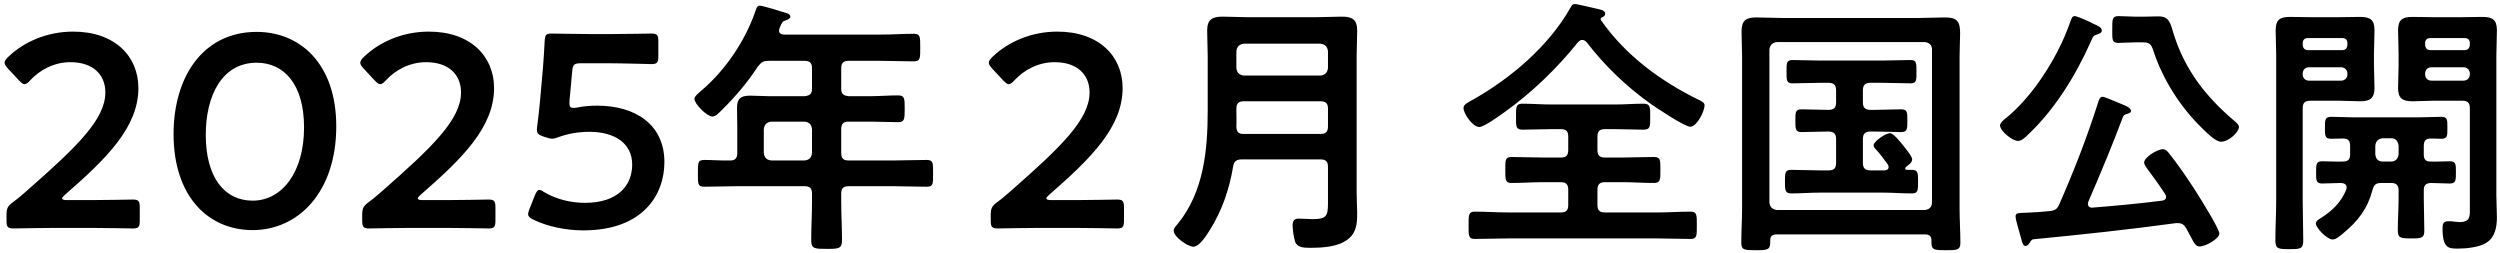 <svg width="336" height="34" viewBox="0 0 336 34" fill="none" xmlns="http://www.w3.org/2000/svg">
<path d="M9.016 26.893H12.235C14.122 26.893 17.6 26.819 17.859 26.819C18.636 26.819 18.784 27.041 18.784 27.892V29.631C18.784 30.482 18.636 30.704 17.859 30.704C17.6 30.704 14.122 30.63 12.235 30.63H7.425C5.538 30.63 2.06 30.704 1.801 30.704C1.024 30.704 0.876 30.482 0.876 29.631V28.965C0.876 28.003 0.987 27.744 1.764 27.152C2.43 26.671 3.022 26.153 3.651 25.598C10.311 19.752 14.159 16.052 14.159 12.426C14.159 10.021 12.494 8.356 9.46 8.356C7.24 8.356 5.316 9.429 4.058 10.798C3.725 11.168 3.503 11.316 3.281 11.316C3.096 11.316 2.874 11.131 2.541 10.798L1.061 9.207C0.765 8.874 0.617 8.652 0.617 8.43C0.617 8.171 0.802 7.949 1.135 7.616C3.244 5.618 6.315 4.249 9.83 4.249C15.454 4.249 18.599 7.579 18.599 11.834C18.599 17.051 14.418 21.232 8.757 26.153C8.461 26.412 8.35 26.56 8.35 26.671C8.35 26.819 8.572 26.893 9.016 26.893ZM34.501 4.286C40.31 4.286 45.194 8.541 45.194 16.977C45.194 25.783 40.125 30.926 33.946 30.926C28.026 30.926 23.327 26.449 23.327 18.013C23.327 10.428 27.212 4.286 34.501 4.286ZM34.501 8.43C29.802 8.43 27.656 12.907 27.656 18.124C27.656 23.896 30.209 26.967 33.946 26.967C37.905 26.967 40.865 23.156 40.865 17.125C40.865 11.316 38.164 8.43 34.501 8.43ZM56.819 26.893H60.038C61.925 26.893 65.403 26.819 65.662 26.819C66.439 26.819 66.587 27.041 66.587 27.892V29.631C66.587 30.482 66.439 30.704 65.662 30.704C65.403 30.704 61.925 30.63 60.038 30.63H55.228C53.341 30.63 49.863 30.704 49.604 30.704C48.827 30.704 48.679 30.482 48.679 29.631V28.965C48.679 28.003 48.79 27.744 49.567 27.152C50.233 26.671 50.825 26.153 51.454 25.598C58.114 19.752 61.962 16.052 61.962 12.426C61.962 10.021 60.297 8.356 57.263 8.356C55.043 8.356 53.119 9.429 51.861 10.798C51.528 11.168 51.306 11.316 51.084 11.316C50.899 11.316 50.677 11.131 50.344 10.798L48.864 9.207C48.568 8.874 48.42 8.652 48.42 8.43C48.42 8.171 48.605 7.949 48.938 7.616C51.047 5.618 54.118 4.249 57.633 4.249C63.257 4.249 66.402 7.579 66.402 11.834C66.402 17.051 62.221 21.232 56.56 26.153C56.264 26.412 56.153 26.56 56.153 26.671C56.153 26.819 56.375 26.893 56.819 26.893ZM77.529 14.461C78.38 14.276 79.305 14.202 80.267 14.202C85.373 14.202 89.295 16.718 89.295 21.787C89.295 26.116 86.483 30.963 78.38 30.963C76.049 30.963 73.607 30.445 71.757 29.557C71.239 29.298 70.98 29.113 70.98 28.78C70.98 28.595 71.054 28.373 71.165 28.077L71.868 26.301C72.09 25.783 72.238 25.524 72.497 25.524C72.682 25.524 72.867 25.635 73.2 25.857C74.754 26.782 76.752 27.263 78.602 27.263C83.116 27.263 84.966 24.858 84.966 22.12C84.966 19.271 82.635 17.717 79.231 17.717C77.677 17.717 76.345 17.976 75.198 18.383C74.791 18.531 74.495 18.642 74.199 18.642C73.977 18.642 73.57 18.531 73.126 18.383C72.386 18.124 72.164 17.976 72.164 17.421C72.164 17.273 72.164 17.125 72.201 16.94C72.349 15.83 72.46 14.794 72.571 13.647L72.978 9.059C73.052 8.06 73.163 6.543 73.2 5.581C73.237 4.693 73.385 4.508 74.125 4.508C74.606 4.508 77.862 4.582 79.749 4.582H81.821C83.708 4.582 87.297 4.508 87.556 4.508C88.333 4.508 88.481 4.73 88.481 5.581V7.542C88.481 8.393 88.333 8.615 87.556 8.615C87.297 8.615 83.708 8.504 81.821 8.504H78.121C77.159 8.504 76.974 8.652 76.9 9.614L76.604 12.87C76.567 13.166 76.53 13.536 76.53 13.869C76.53 14.35 76.678 14.498 77.048 14.498C77.196 14.498 77.344 14.498 77.529 14.461ZM108.127 16.348H103.663C103.051 16.42 102.727 16.744 102.655 17.356V20.56C102.727 21.208 103.051 21.496 103.663 21.568H108.127C108.775 21.496 109.063 21.208 109.135 20.56V17.356C109.063 16.744 108.775 16.42 108.127 16.348ZM113.059 9.184V11.92C113.059 12.604 113.347 12.856 114.067 12.928H116.947C118.207 12.928 119.431 12.82 120.691 12.82C121.591 12.82 121.591 13.216 121.591 14.656C121.591 16.06 121.555 16.42 120.691 16.42C119.431 16.42 118.207 16.348 116.947 16.348H114.067C113.347 16.348 113.059 16.636 113.059 17.356V20.56C113.059 21.28 113.347 21.568 114.067 21.568H120.007C121.519 21.568 123.031 21.496 124.543 21.496C125.443 21.496 125.407 21.928 125.407 23.296C125.407 24.7 125.443 25.096 124.543 25.096C123.031 25.096 121.519 25.024 120.007 25.024H114.067C113.347 25.024 113.059 25.312 113.059 26.032V27.04C113.059 28.804 113.167 30.532 113.167 32.26C113.167 33.448 112.699 33.448 111.079 33.448C109.495 33.448 109.027 33.448 109.027 32.296C109.027 30.532 109.135 28.804 109.135 27.04V26.032C109.135 25.312 108.847 25.024 108.127 25.024H99.199C97.687 25.024 96.175 25.096 94.663 25.096C93.763 25.096 93.799 24.7 93.799 23.332C93.799 21.892 93.763 21.496 94.663 21.496C95.815 21.496 97.003 21.604 98.191 21.568C98.839 21.568 99.091 21.208 99.091 20.56V17.14C99.091 16.24 99.055 15.376 99.055 14.476C99.055 13.216 99.595 12.856 100.819 12.856C101.683 12.856 102.547 12.928 103.411 12.928H108.127C108.847 12.856 109.135 12.604 109.135 11.92V9.184C109.135 8.464 108.847 8.176 108.127 8.176H103.375C102.583 8.176 102.367 8.32 101.863 8.932C100.459 11.092 98.767 13.072 96.931 14.872C96.643 15.16 96.175 15.664 95.743 15.664C95.023 15.664 93.331 13.972 93.331 13.288C93.331 12.928 93.979 12.424 94.231 12.208C97.543 9.4 100.243 5.368 101.611 1.264C101.719 0.94 101.827 0.76 102.115 0.76C102.511 0.76 105.067 1.552 105.607 1.732C105.859 1.804 106.219 1.912 106.219 2.236C106.219 2.488 105.895 2.632 105.679 2.704C105.103 2.884 105.139 2.992 104.779 3.748C104.743 3.892 104.707 3.964 104.707 4.108C104.707 4.504 104.995 4.612 105.355 4.648H118.423C119.899 4.648 121.339 4.54 122.815 4.54C123.715 4.54 123.679 5.008 123.679 6.412C123.679 7.78 123.715 8.248 122.815 8.248C121.339 8.248 119.899 8.176 118.423 8.176H114.067C113.347 8.176 113.059 8.464 113.059 9.184ZM141.295 26.893H144.514C146.401 26.893 149.879 26.819 150.138 26.819C150.915 26.819 151.063 27.041 151.063 27.892V29.631C151.063 30.482 150.915 30.704 150.138 30.704C149.879 30.704 146.401 30.63 144.514 30.63H139.704C137.817 30.63 134.339 30.704 134.08 30.704C133.303 30.704 133.155 30.482 133.155 29.631V28.965C133.155 28.003 133.266 27.744 134.043 27.152C134.709 26.671 135.301 26.153 135.93 25.598C142.59 19.752 146.438 16.052 146.438 12.426C146.438 10.021 144.773 8.356 141.739 8.356C139.519 8.356 137.595 9.429 136.337 10.798C136.004 11.168 135.782 11.316 135.56 11.316C135.375 11.316 135.153 11.131 134.82 10.798L133.34 9.207C133.044 8.874 132.896 8.652 132.896 8.43C132.896 8.171 133.081 7.949 133.414 7.616C135.523 5.618 138.594 4.249 142.109 4.249C147.733 4.249 150.878 7.579 150.878 11.834C150.878 17.051 146.697 21.232 141.036 26.153C140.74 26.412 140.629 26.56 140.629 26.671C140.629 26.819 140.851 26.893 141.295 26.893ZM166.168 17.032C166.204 17.716 166.42 18.004 167.14 18.004H177.472C178.192 18.004 178.48 17.716 178.48 16.996V14.584C178.48 13.9 178.192 13.612 177.472 13.612H167.176C166.492 13.612 166.168 13.9 166.168 14.584V14.692C166.168 15.484 166.204 16.276 166.168 17.032ZM167.176 10.156H177.472C178.084 10.084 178.408 9.76 178.48 9.148V6.88C178.408 6.268 178.084 5.944 177.472 5.872H167.176C166.564 5.944 166.24 6.268 166.168 6.88V9.148C166.24 9.76 166.564 10.084 167.176 10.156ZM178.48 27.256V22.432C178.48 21.712 178.192 21.424 177.472 21.424H166.888C166.204 21.424 165.844 21.676 165.736 22.36C165.232 25.384 164.26 28.264 162.64 30.856C162.208 31.54 161.236 33.16 160.372 33.16C159.688 33.16 157.744 31.864 157.744 31C157.744 30.676 158.032 30.388 158.248 30.136C161.776 25.852 162.316 20.2 162.316 14.872V7.564C162.316 6.412 162.244 5.26 162.244 4.108C162.244 2.632 162.928 2.236 164.296 2.236C165.376 2.236 166.456 2.308 167.536 2.308H177.076C178.156 2.308 179.236 2.236 180.316 2.236C181.72 2.236 182.404 2.596 182.404 4.108C182.404 5.26 182.332 6.412 182.332 7.564V25.924C182.332 26.824 182.404 27.724 182.404 28.624C182.404 29.992 182.332 31.216 181.216 32.116C179.812 33.232 177.688 33.304 175.96 33.304C175.24 33.304 174.304 33.268 174.052 32.44C173.872 31.9 173.728 30.82 173.728 30.28C173.728 29.74 173.908 29.38 174.52 29.38C175.06 29.38 175.816 29.452 176.428 29.452C178.3 29.452 178.48 29.02 178.48 27.256ZM212.068 5.692C209.26 9.184 205.912 12.424 202.24 15.052C201.628 15.484 199.468 17.068 198.82 17.068C197.92 17.068 196.696 15.268 196.696 14.512C196.696 14.044 197.236 13.792 198.028 13.36C203.104 10.48 208.18 6.16 211.06 1.048C211.204 0.796 211.312 0.544 211.636 0.544C212.068 0.544 213.796 1.012 214.372 1.12C214.984 1.264 215.74 1.336 215.74 1.84C215.74 2.128 215.524 2.236 215.308 2.344C215.2 2.38 215.128 2.452 215.128 2.56C215.128 2.632 215.164 2.668 215.164 2.704C218.476 7.456 223.192 10.912 228.34 13.432C228.7 13.612 229.096 13.792 229.096 14.152C229.096 14.944 228.052 17.032 227.188 17.032C226.396 17.032 222.652 14.512 221.824 13.936C218.548 11.596 215.704 8.86 213.256 5.692C213.076 5.512 212.932 5.368 212.644 5.368C212.392 5.368 212.248 5.512 212.068 5.692ZM210.772 20.164V18.364C210.772 17.644 210.484 17.356 209.8 17.356H208.504C207.208 17.356 205.948 17.428 204.652 17.428C203.716 17.428 203.752 17.032 203.752 15.664C203.752 14.44 203.716 13.936 204.616 13.936C205.912 13.936 207.208 14.044 208.504 14.044H217.036C218.332 14.044 219.628 13.936 220.888 13.936C221.824 13.936 221.788 14.44 221.788 15.664C221.788 16.96 221.824 17.428 220.888 17.428C219.628 17.428 218.332 17.356 217.036 17.356H215.704C214.984 17.356 214.696 17.644 214.696 18.364V20.164C214.696 20.884 214.984 21.172 215.704 21.172H218.044C219.448 21.172 220.852 21.1 222.256 21.1C223.192 21.1 223.156 21.532 223.156 22.828C223.156 24.124 223.192 24.592 222.256 24.592C220.852 24.592 219.448 24.484 218.044 24.484H215.704C214.984 24.484 214.696 24.808 214.696 25.492V27.544C214.696 28.264 214.984 28.552 215.704 28.552H222.796C224.272 28.552 225.748 28.444 227.224 28.444C228.088 28.444 228.052 28.948 228.052 30.28C228.052 31.648 228.088 32.116 227.224 32.116C225.748 32.116 224.272 32.044 222.796 32.044H202.636C201.16 32.044 199.684 32.116 198.208 32.116C197.344 32.116 197.38 31.648 197.38 30.28C197.38 28.948 197.344 28.444 198.208 28.444C199.684 28.444 201.16 28.552 202.636 28.552H209.8C210.484 28.552 210.772 28.264 210.772 27.544V25.492C210.772 24.808 210.484 24.484 209.8 24.484H207.388C205.984 24.484 204.58 24.592 203.176 24.592C202.276 24.592 202.312 24.124 202.312 22.828C202.312 21.532 202.276 21.1 203.176 21.1C204.58 21.1 205.984 21.172 207.388 21.172H209.8C210.484 21.172 210.772 20.884 210.772 20.164ZM259.66 27.22V6.664C259.66 6.052 259.3 5.728 258.688 5.656H238.816C238.204 5.728 237.88 6.052 237.808 6.664V27.22C237.88 27.832 238.204 28.156 238.816 28.228H258.688C259.3 28.156 259.66 27.832 259.66 27.22ZM258.76 31.504H238.744C238.204 31.504 237.916 31.756 237.916 32.296V32.584C237.916 33.592 237.52 33.628 235.972 33.628C234.424 33.628 234.028 33.592 234.028 32.62C234.028 31.108 234.136 29.56 234.136 28.048V7.636C234.136 6.484 234.064 5.368 234.064 4.216C234.064 2.776 234.64 2.344 236.044 2.344C237.232 2.344 238.42 2.416 239.572 2.416H257.896C259.084 2.416 260.272 2.344 261.424 2.344C263.152 2.344 263.44 2.992 263.44 4.54C263.44 5.332 263.368 6.34 263.368 7.636V28.048C263.368 29.596 263.476 31.108 263.476 32.656C263.476 33.628 262.972 33.628 261.496 33.628C260.02 33.628 259.588 33.592 259.588 32.656V32.332C259.588 31.756 259.3 31.504 258.76 31.504ZM250.372 18.688V21.892C250.372 22.612 250.696 22.9 251.38 22.9H253.288C253.576 22.864 253.828 22.792 253.828 22.432C253.828 22.324 253.792 22.216 253.72 22.108C253.252 21.46 252.712 20.704 252.136 20.092C251.992 19.948 251.812 19.768 251.812 19.516C251.812 19.012 253.432 17.896 254.008 17.896C254.476 17.896 255.376 19.048 255.7 19.444C255.988 19.804 256.996 20.992 256.996 21.424C256.996 21.856 256.456 22.216 256.168 22.432C256.096 22.504 256.06 22.54 256.06 22.648C256.06 22.756 256.168 22.828 256.276 22.828H256.96C257.788 22.828 257.788 23.26 257.788 24.412C257.788 25.564 257.788 25.996 256.96 25.996C255.664 25.996 254.368 25.888 253.072 25.888H244.612C243.316 25.888 242.02 25.996 240.724 25.996C239.896 25.996 239.896 25.492 239.896 24.412C239.896 23.296 239.896 22.828 240.724 22.828C242.02 22.828 243.316 22.9 244.612 22.9H245.764C246.484 22.9 246.772 22.612 246.772 21.892V18.688C246.772 17.968 246.448 17.68 245.764 17.68H245.548C244.396 17.68 243.28 17.752 242.128 17.752C241.264 17.752 241.3 17.248 241.3 16.204C241.3 15.16 241.264 14.692 242.128 14.692C243.28 14.692 244.396 14.764 245.548 14.764H245.764C246.484 14.764 246.772 14.476 246.772 13.756V12.136C246.772 11.416 246.448 11.128 245.764 11.128H244.756C243.46 11.128 242.2 11.2 240.904 11.2C240.076 11.2 240.112 10.732 240.112 9.652C240.112 8.536 240.076 8.068 240.904 8.068C242.2 8.068 243.496 8.14 244.756 8.14H252.928C254.224 8.14 255.484 8.068 256.78 8.068C257.608 8.068 257.572 8.536 257.572 9.652C257.572 10.732 257.608 11.2 256.78 11.2C255.52 11.2 254.224 11.128 252.928 11.128H251.38C250.696 11.128 250.372 11.416 250.372 12.136V13.756C250.372 14.476 250.696 14.764 251.38 14.764H252.1C253.252 14.764 254.368 14.692 255.52 14.692C256.384 14.692 256.348 15.16 256.348 16.204C256.348 17.248 256.384 17.752 255.52 17.752C254.368 17.752 253.252 17.68 252.1 17.68H251.38C250.696 17.68 250.372 17.968 250.372 18.688ZM287.956 5.692H286.912C286.12 5.692 285.4 5.764 284.716 5.764C283.816 5.764 283.888 5.296 283.888 3.928C283.888 2.668 283.852 2.164 284.716 2.164C285.364 2.164 286.084 2.236 286.912 2.236H288.316C288.892 2.236 289.504 2.2 290.08 2.2C291.592 2.2 291.7 3.136 292.168 4.648C293.68 9.4 296.416 12.928 300.16 16.132C300.412 16.348 300.916 16.708 300.916 17.068C300.916 17.752 299.548 19.048 298.504 19.048C297.748 19.048 296.488 17.752 295.984 17.248C293.068 14.44 290.692 10.696 289.432 6.88C289.108 5.836 288.82 5.692 287.956 5.692ZM278.848 2.164C279.1 2.164 280.288 2.668 280.576 2.812C280.828 2.92 281.044 3.028 281.224 3.136C282.052 3.496 282.484 3.712 282.484 4.108C282.484 4.396 282.16 4.54 281.908 4.612C281.332 4.792 281.332 4.864 281.008 5.584C278.992 10.12 276.148 14.764 272.476 18.184C272.152 18.508 271.684 18.94 271.216 18.94C270.46 18.94 268.804 17.608 268.804 16.852C268.804 16.456 269.524 15.916 269.812 15.7C272.62 13.324 274.816 10.156 276.508 6.952C277.336 5.332 277.732 4.36 278.344 2.668C278.452 2.416 278.524 2.164 278.848 2.164ZM273.34 32.152C273.052 32.188 273.016 32.296 272.836 32.548C272.692 32.764 272.548 33.052 272.224 33.052C271.9 33.052 271.792 32.656 271.612 31.936C271.396 31.144 270.892 29.56 270.892 29.092C270.892 28.624 271.216 28.624 272.332 28.588C273.376 28.552 274.42 28.48 275.464 28.372C276.184 28.3 276.472 28.12 276.76 27.472C278.74 22.972 280.504 18.436 281.98 13.792C282.088 13.468 282.196 13 282.592 13C282.808 13 284.068 13.54 284.932 13.9C285.328 14.08 286.408 14.404 286.408 14.908C286.408 15.16 286.12 15.232 285.904 15.304C285.616 15.376 285.436 15.448 285.328 15.7C283.888 19.552 282.304 23.332 280.684 27.076C280.648 27.184 280.612 27.292 280.612 27.4C280.612 27.76 280.9 27.94 281.224 27.904C284.356 27.652 287.488 27.364 290.584 26.968C290.872 26.932 291.124 26.788 291.124 26.464C291.124 26.284 291.052 26.212 290.98 26.068C290.224 24.88 289.396 23.764 288.568 22.648C288.424 22.432 288.172 22.108 288.172 21.856C288.172 21.136 289.936 20.056 290.692 20.056C291.052 20.056 291.268 20.308 291.484 20.56C292.672 22.036 294.004 23.98 295.048 25.6C295.552 26.392 298.288 30.748 298.288 31.396C298.288 32.044 296.488 33.124 295.624 33.124C295.12 33.124 294.94 32.764 294.328 31.612C294.184 31.36 294.004 31.036 293.824 30.676C293.572 30.244 293.284 29.992 292.744 29.992H292.42C286.084 30.856 279.712 31.54 273.34 32.152ZM325.936 9.904V9.976C325.936 10.48 326.26 10.84 326.8 10.84H331.084C331.588 10.84 331.948 10.48 331.948 9.976V9.904C331.948 9.4 331.588 9.04 331.084 9.04H326.8C326.26 9.04 325.936 9.4 325.936 9.904ZM331.948 6.052V5.8C331.948 5.368 331.696 5.116 331.264 5.116H326.62C326.188 5.116 325.936 5.368 325.936 5.8V6.052C325.972 6.448 326.188 6.736 326.62 6.736H331.264C331.696 6.736 331.912 6.448 331.948 6.052ZM330.94 13.54H326.944C326.044 13.54 325.144 13.612 324.244 13.612C322.876 13.612 322.3 13.216 322.3 11.812C322.3 10.804 322.372 9.796 322.372 8.788V7.312C322.372 6.232 322.3 5.152 322.3 4.072C322.3 2.668 322.876 2.272 324.208 2.272C325.144 2.272 326.044 2.308 326.944 2.308H330.94C331.84 2.308 332.704 2.272 333.604 2.272C334.972 2.272 335.584 2.632 335.584 4.072C335.584 5.188 335.512 6.34 335.512 7.456V26.284C335.512 27.256 335.584 28.264 335.584 29.236C335.584 30.496 335.332 31.9 334.18 32.62C333.244 33.232 331.48 33.412 330.328 33.412C329.068 33.412 328.276 33.376 328.276 30.64C328.276 30.136 328.384 29.74 328.996 29.74H329.464C329.788 29.776 330.256 29.848 330.58 29.848C332.092 29.848 331.948 28.948 331.948 27.832V14.548C331.948 13.828 331.66 13.54 330.94 13.54ZM309.484 9.904V9.976C309.484 10.48 309.808 10.84 310.348 10.84H314.632C315.136 10.84 315.496 10.48 315.496 9.976V9.904C315.496 9.4 315.136 9.04 314.632 9.04H310.348C309.808 9.04 309.484 9.4 309.484 9.904ZM315.496 6.052V5.8C315.496 5.368 315.244 5.116 314.812 5.116H310.168C309.736 5.116 309.484 5.368 309.484 5.8V6.052C309.52 6.448 309.736 6.736 310.168 6.736H314.812C315.244 6.736 315.46 6.448 315.496 6.052ZM309.484 14.548V27.004C309.484 28.768 309.556 30.532 309.556 32.296C309.556 33.448 309.196 33.484 307.684 33.484C306.208 33.484 305.812 33.448 305.812 32.332C305.812 30.532 305.92 28.768 305.92 27.004V7.456C305.92 6.34 305.848 5.224 305.848 4.108C305.848 2.668 306.388 2.272 307.756 2.272C308.692 2.272 309.592 2.308 310.492 2.308H314.488C315.388 2.308 316.252 2.272 317.152 2.272C318.556 2.272 319.132 2.632 319.132 4.072C319.132 5.152 319.06 6.232 319.06 7.312V8.788C319.06 9.796 319.132 10.804 319.132 11.812C319.132 13.18 318.556 13.612 317.224 13.612C316.324 13.612 315.388 13.54 314.488 13.54H310.492C309.772 13.54 309.484 13.828 309.484 14.548ZM320.248 21.712H321.364C321.976 21.712 322.3 21.316 322.372 20.74V19.588C322.3 18.976 321.976 18.58 321.364 18.58H320.248C319.6 18.652 319.312 18.976 319.24 19.588V20.74C319.312 21.352 319.6 21.712 320.248 21.712ZM325.756 25.6V26.608C325.756 28.084 325.828 29.524 325.828 31C325.828 32.008 325.432 32.044 324.064 32.044C322.588 32.044 322.264 31.972 322.264 30.928C322.264 29.488 322.372 28.048 322.372 26.608V25.6C322.372 24.88 322.048 24.592 321.364 24.592H320.068C319.348 24.592 319.06 24.808 318.88 25.492C318.196 28.048 316.936 29.704 314.92 31.36C314.56 31.648 313.984 32.188 313.516 32.188C312.76 32.188 311.248 30.64 311.248 30.028C311.248 29.668 311.752 29.416 312.04 29.236C313.48 28.3 314.668 27.148 315.316 25.528C315.352 25.42 315.388 25.312 315.388 25.204C315.388 24.772 315.064 24.628 314.668 24.592C313.804 24.592 312.94 24.664 312.076 24.664C311.248 24.664 311.284 24.124 311.284 23.152C311.284 22.072 311.284 21.676 312.112 21.676C312.904 21.676 314.056 21.748 314.92 21.712C315.604 21.712 315.856 21.388 315.856 20.74V19.588C315.856 18.94 315.604 18.616 314.92 18.616C314.38 18.616 313.84 18.652 313.3 18.652C312.436 18.652 312.472 18.148 312.472 17.176C312.472 16.204 312.436 15.7 313.3 15.7C314.344 15.7 315.388 15.772 316.396 15.772H325C326.044 15.772 327.088 15.7 328.132 15.7C328.996 15.7 328.924 16.24 328.924 17.176C328.924 18.148 328.996 18.652 328.132 18.652C327.664 18.652 327.196 18.616 326.728 18.616C326.044 18.616 325.756 18.904 325.756 19.588V20.74C325.756 21.388 325.972 21.712 326.656 21.712C327.376 21.748 328.636 21.676 329.248 21.676C330.076 21.676 330.076 22.072 330.076 23.152C330.076 24.232 330.076 24.664 329.248 24.664C328.888 24.664 327.088 24.592 326.656 24.592C325.972 24.664 325.756 24.916 325.756 25.6Z" fill="black"/>
</svg>
